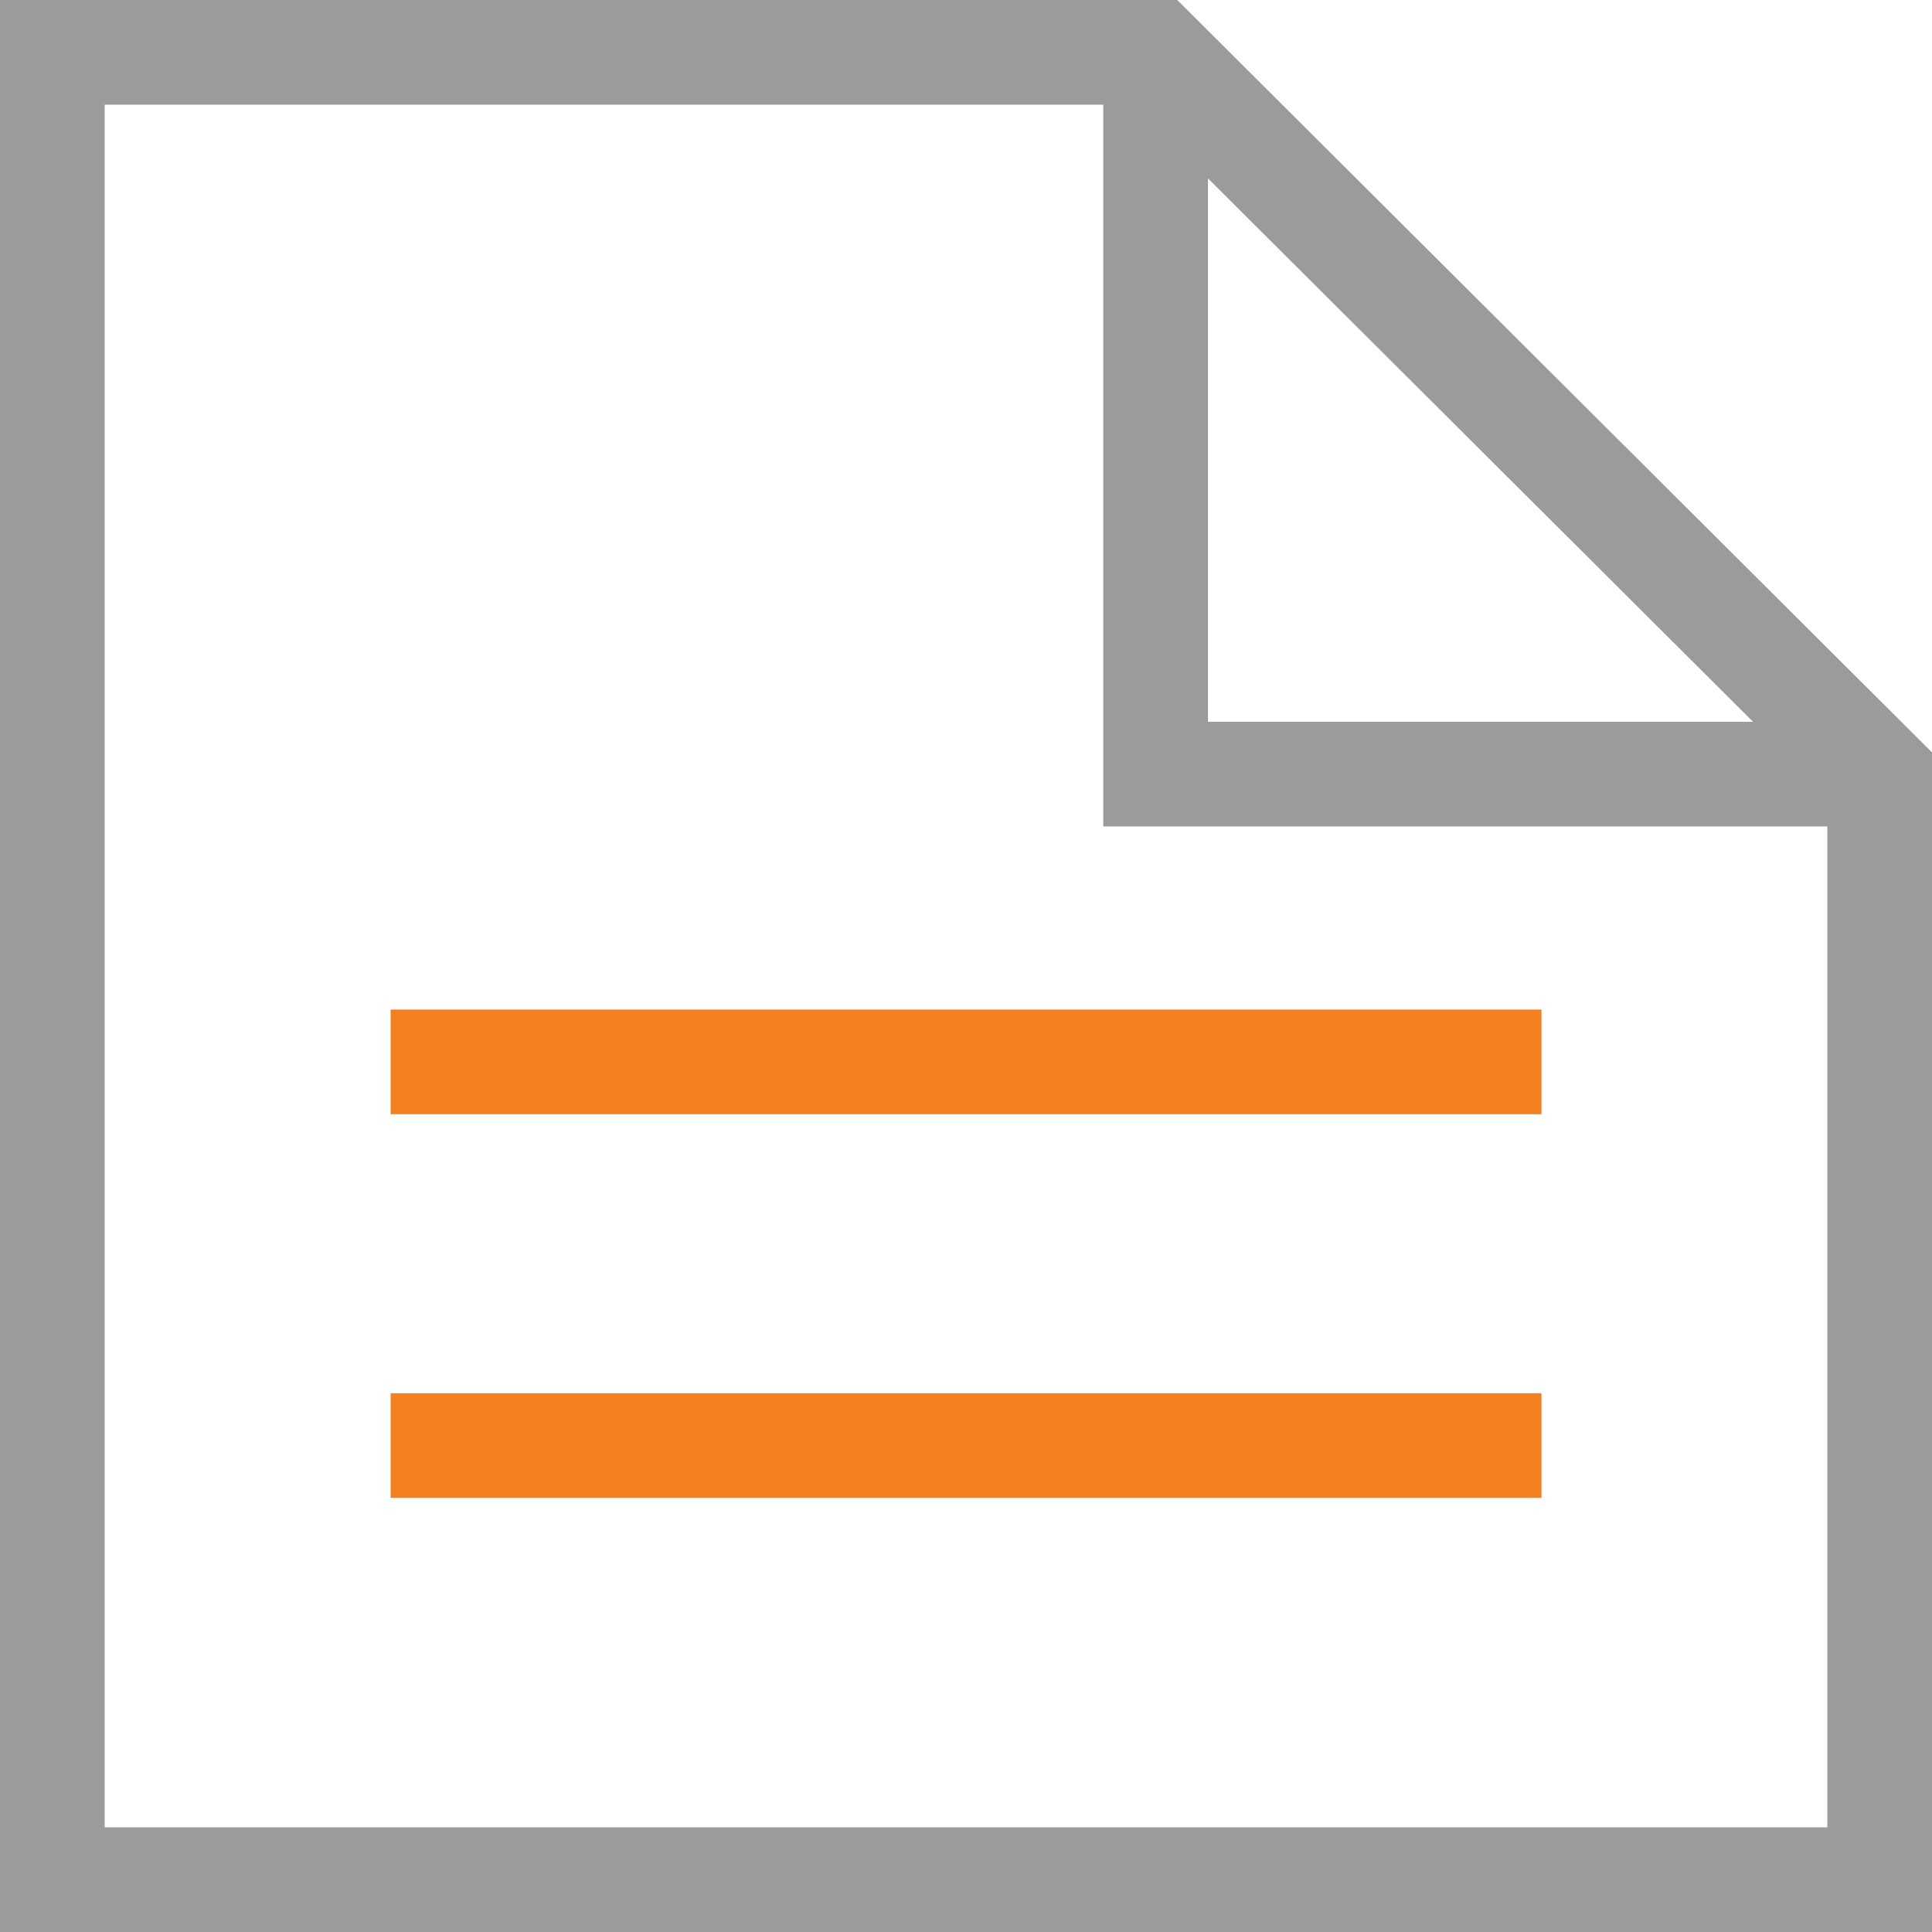 <svg xmlns="http://www.w3.org/2000/svg" width="36.917" height="36.917" viewBox="0 0 36.917 36.917">
  <g id="Group_14408" data-name="Group 14408" transform="translate(1 1)">
    <g id="Group_14397" data-name="Group 14397" transform="translate(0 0)">
      <path id="Path_15120" data-name="Path 15120" d="M37.294,131.641v21.125H2.377V117.849H23.459Z" transform="translate(-2.377 -117.849)" fill="none" stroke="#9b9b9b" stroke-miterlimit="10" stroke-width="2"/>
      <line id="Line_318" data-name="Line 318" x2="21.991" transform="translate(6.464 19.291)" fill="none" stroke="#f48120" stroke-miterlimit="10" stroke-width="2"/>
      <line id="Line_319" data-name="Line 319" x2="21.991" transform="translate(6.464 26.622)" fill="none" stroke="#f48120" stroke-miterlimit="10" stroke-width="2"/>
      <path id="Path_15121" data-name="Path 15121" d="M59.887,117.849v13.792H73.722" transform="translate(-38.805 -117.849)" fill="none" stroke="#9b9b9b" stroke-miterlimit="10" stroke-width="2"/>
    </g>
  </g>
</svg>

